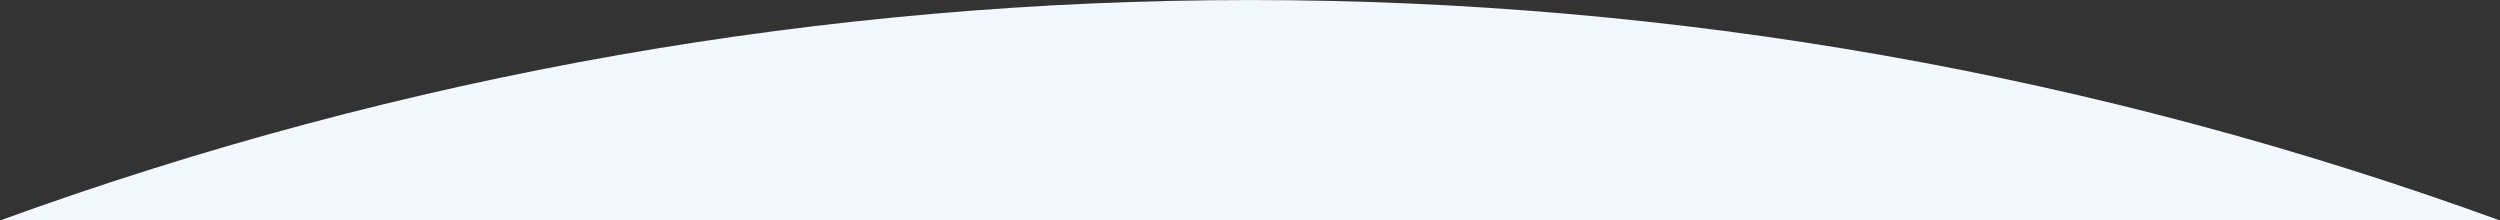 <?xml version="1.0" encoding="utf-8"?>
<!-- Generator: Adobe Illustrator 25.4.1, SVG Export Plug-In . SVG Version: 6.00 Build 0)  -->
<svg version="1.1" id="Calque_1" xmlns="http://www.w3.org/2000/svg" xmlns:xlink="http://www.w3.org/1999/xlink" x="0px" y="0px"
	 viewBox="0 0 1440 127" style="enable-background:new 0 0 1440 127;" xml:space="preserve">
<rect x="0" y="0" width="1440" height="127" fill="#333333" stroke="none"/>
<style type="text/css">
	.st0{fill:#F3F8FF;}
</style>
<path class="st0" d="M0,127c465.3-169.3,974.7-169.3,1440,0H0z"/>
</svg>
